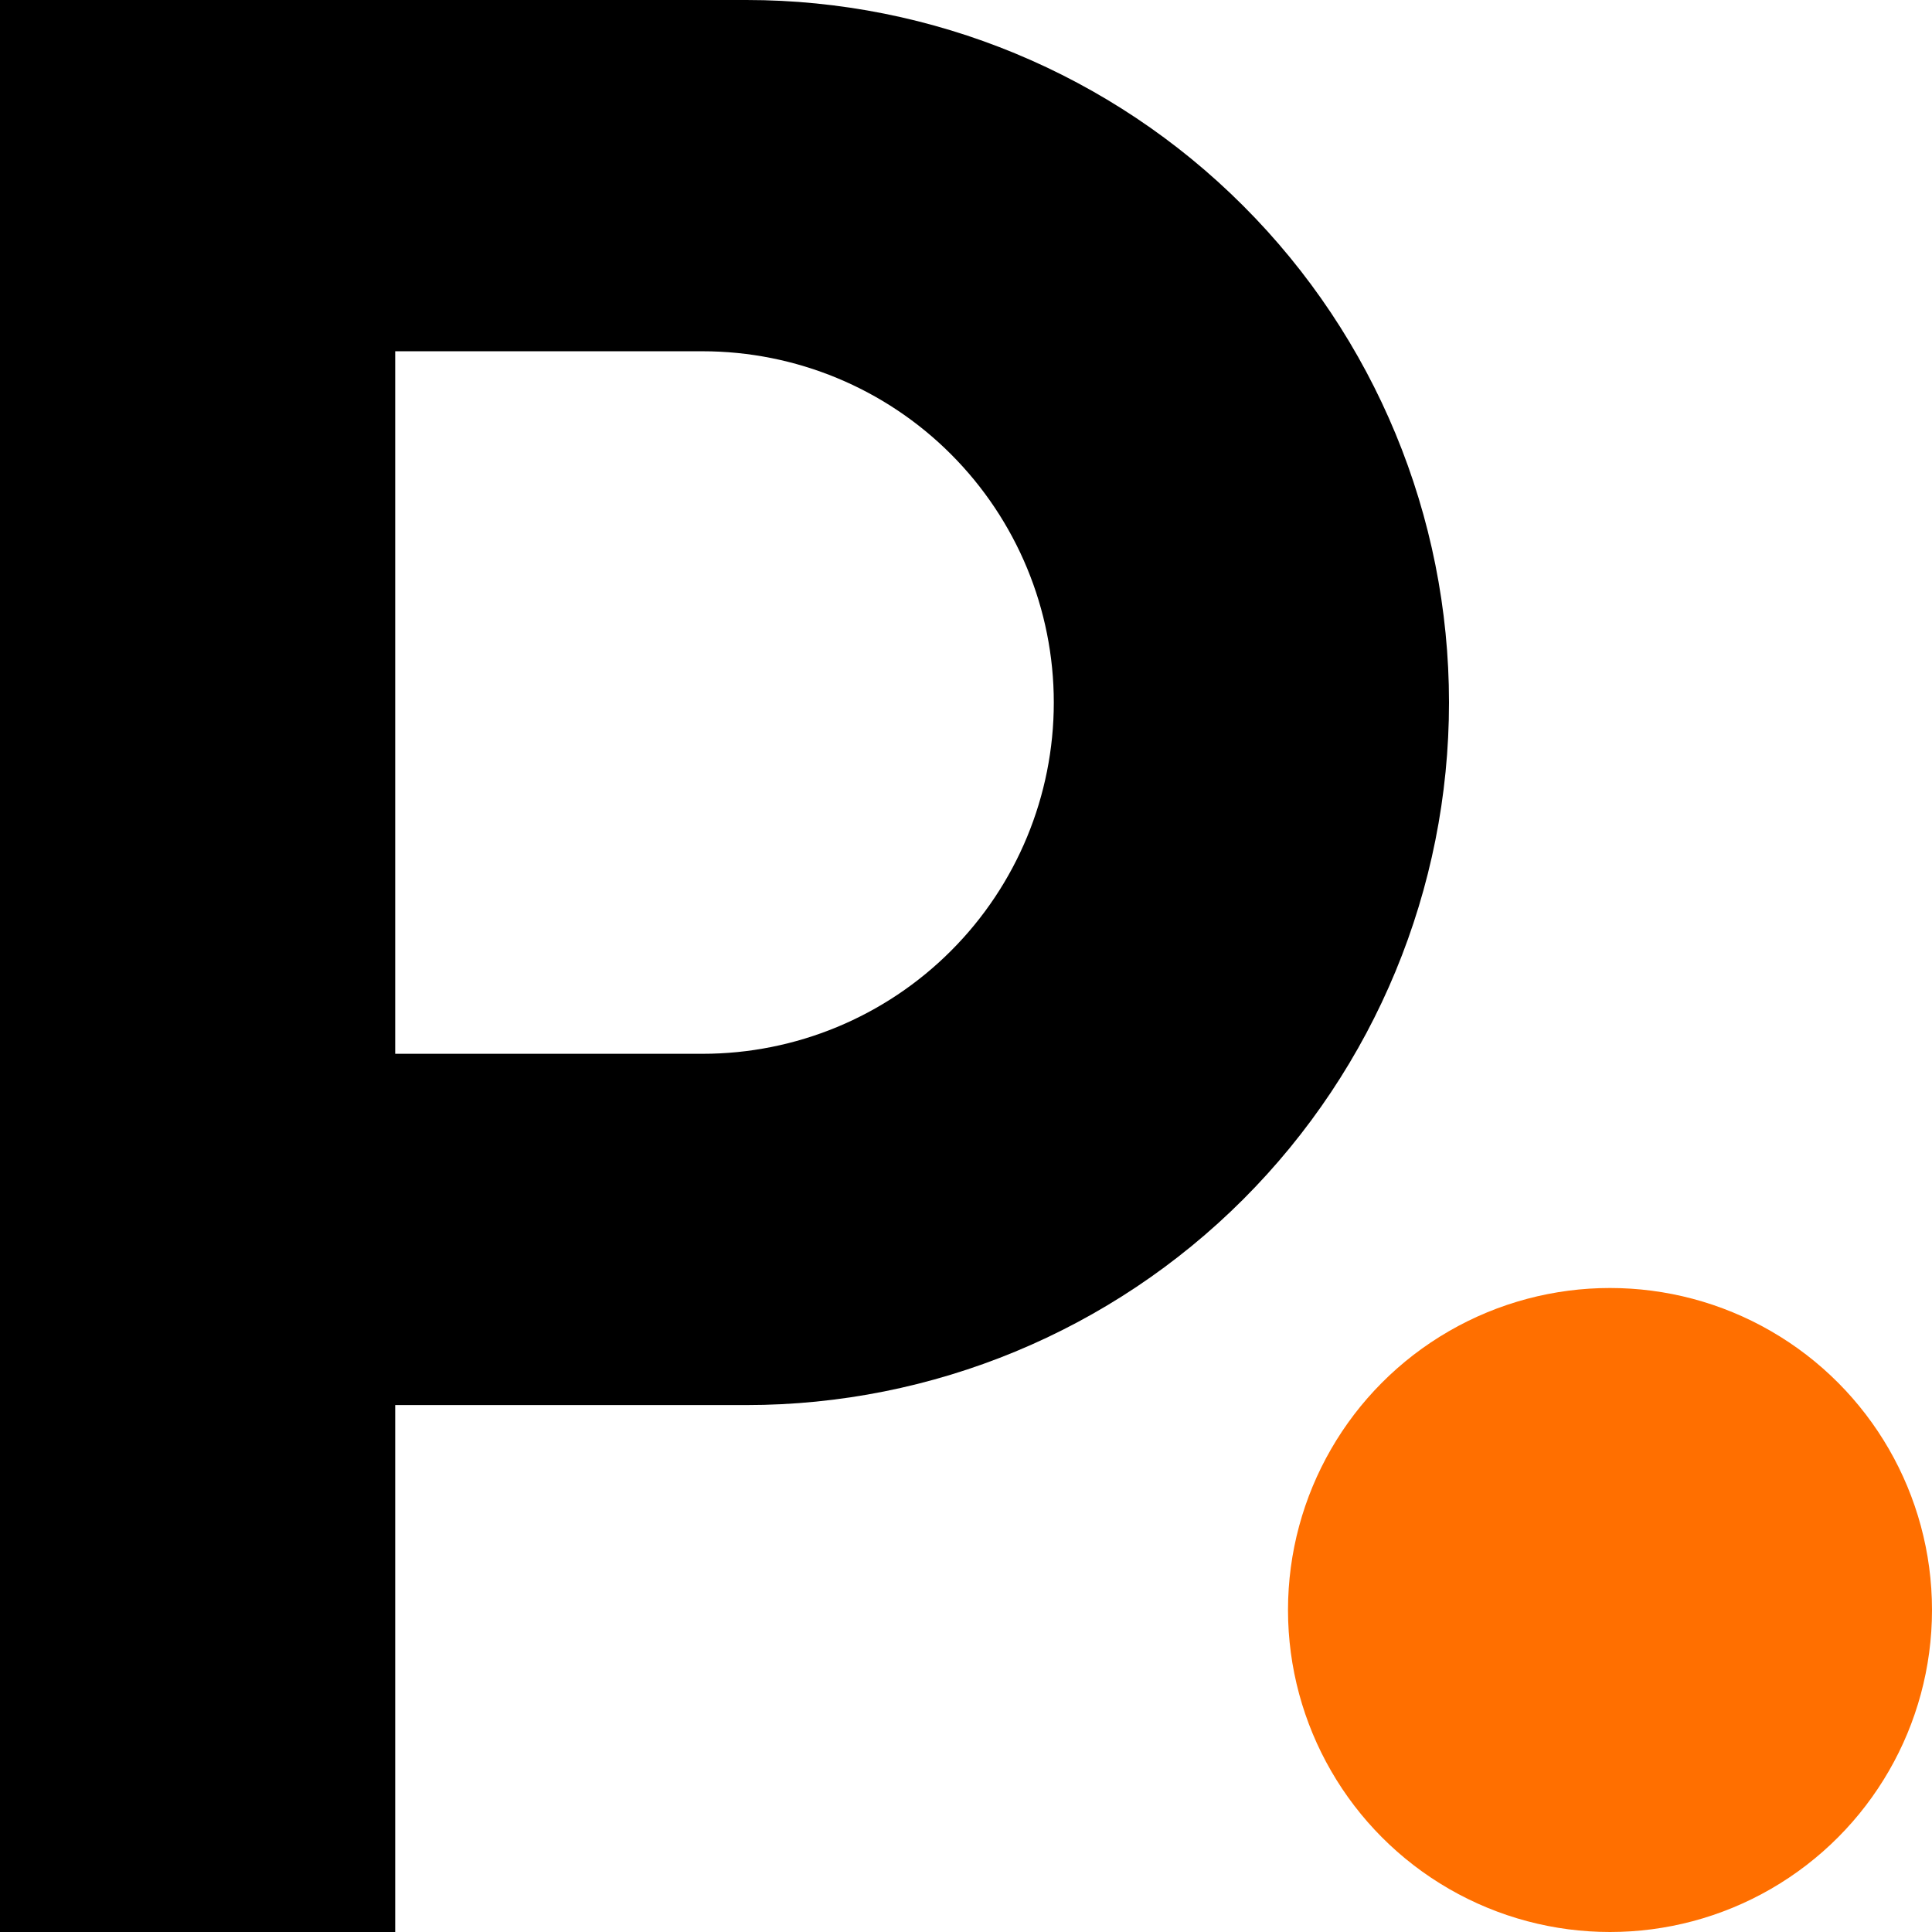 <svg width="27" height="27" viewBox="0 0 27 27" fill="none" xmlns="http://www.w3.org/2000/svg">
<path fill-rule="evenodd" clip-rule="evenodd" d="M0 0V27H5.523V19.636H10.432C13.036 19.636 15.533 18.602 17.374 16.761C19.216 14.919 20.25 12.422 20.25 9.818C20.25 7.214 19.216 4.717 17.374 2.876C15.533 1.034 13.036 0 10.432 0H0ZM9.819 14.727H5.523V4.909H9.818C11.12 4.909 12.369 5.426 13.289 6.347C14.21 7.268 14.727 8.516 14.727 9.818C14.727 11.12 14.21 12.369 13.289 13.289C12.369 14.21 11.121 14.727 9.819 14.727Z" fill="black"/>
<circle cx="22.5" cy="22.5" r="4.5" fill="#FF6F00"/>
</svg>
